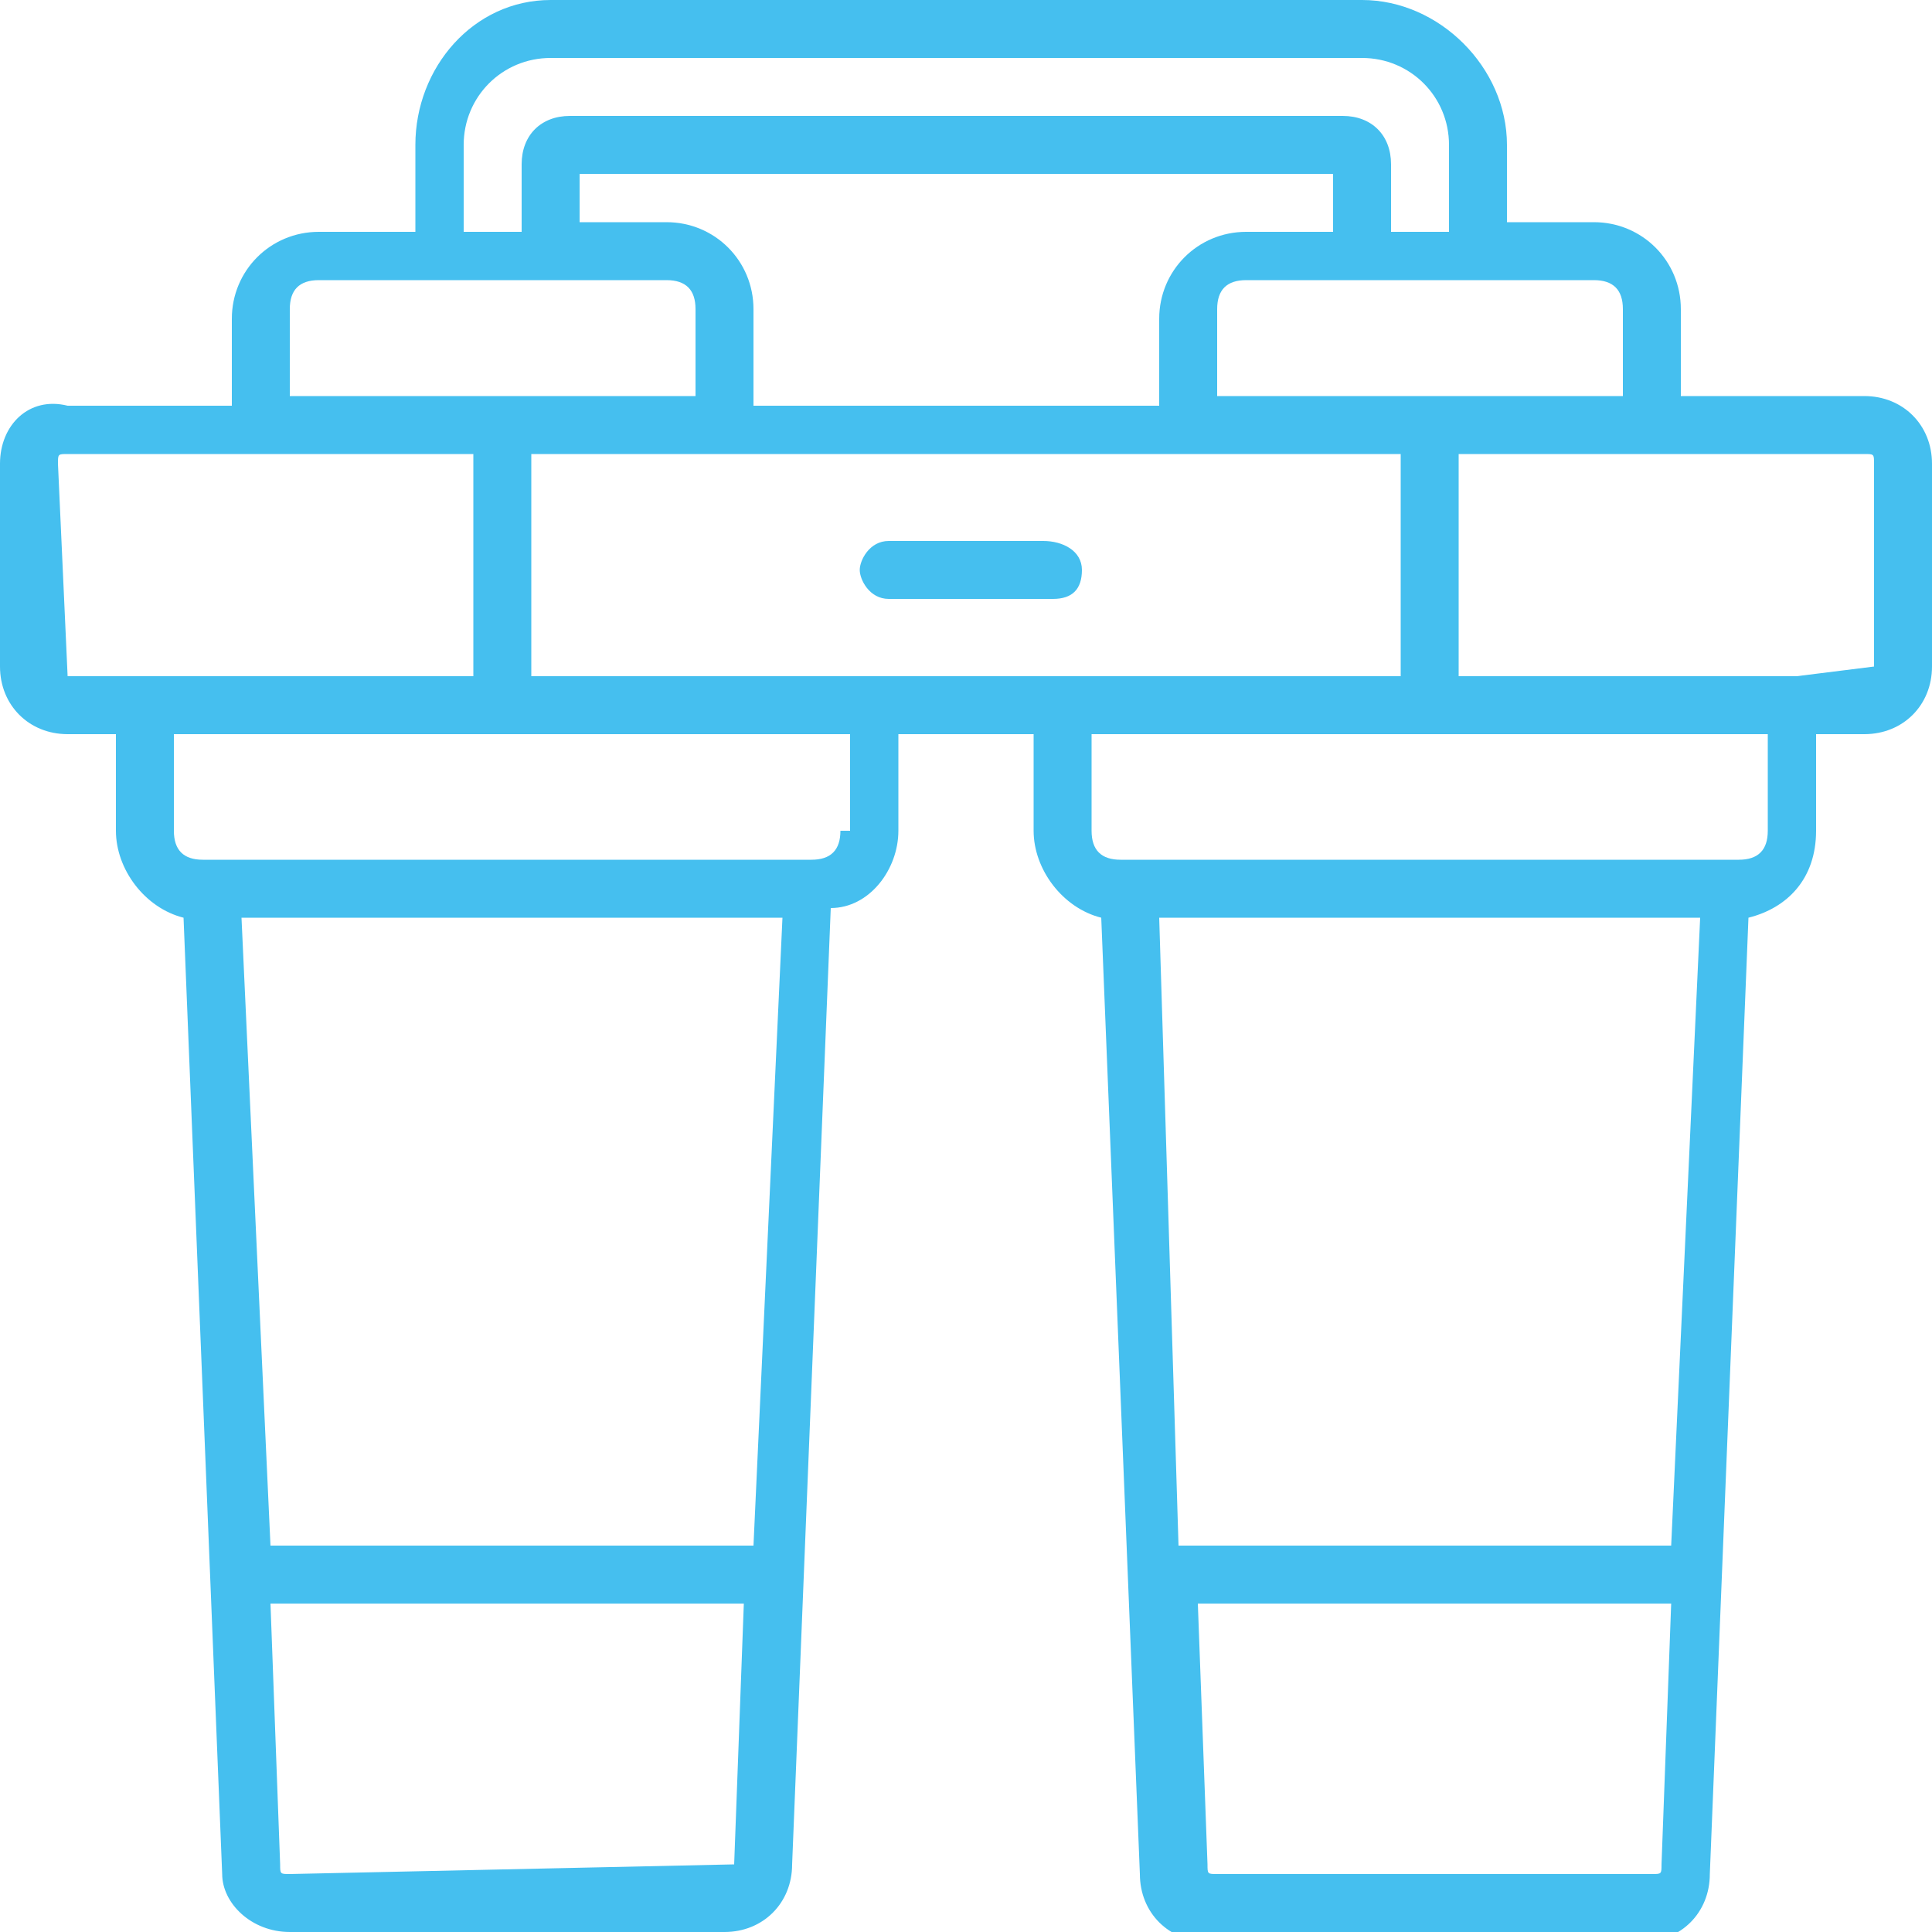 <?xml version="1.0" encoding="utf-8"?>
<!-- Generator: Adobe Illustrator 26.0.2, SVG Export Plug-In . SVG Version: 6.00 Build 0)  -->
<svg version="1.1" id="Layer_1" xmlns="http://www.w3.org/2000/svg" xmlns:xlink="http://www.w3.org/1999/xlink" x="0px" y="0px"
	 viewBox="0 0 20 20" style="enable-background:new 0 0 20 20;" xml:space="preserve">
<style type="text/css">
	.st1{fill:#45BFEF;}
</style>
<g>
	<path class="st1" d="M10.8,5.6H9.2C9,5.6,8.9,5.8,8.9,5.9S9,6.2,9.2,6.2h1.7c0.2,0,0.3-0.1,0.3-0.3S11,5.6,10.8,5.6z M19.3,4.1
		h-1.9V3.2c0-0.5-0.4-0.9-0.9-0.9h-0.9V1.5c0-0.8-0.7-1.5-1.5-1.5H5.7C4.9,0,4.3,0.7,4.3,1.5v0.9h-1c-0.5,0-0.9,0.4-0.9,0.9v0.9H0.7
		C0.3,4.1,0,4.4,0,4.8v2.1c0,0.4,0.3,0.7,0.7,0.7h0.5v1c0,0.4,0.3,0.8,0.7,0.9l0.4,9.9C2.3,19.7,2.6,20,3,20l0,0h4.5
		c0.4,0,0.7-0.3,0.7-0.7l0.4-9.9C9,9.4,9.3,9,9.3,8.6v-1h1.4v1c0,0.4,0.3,0.8,0.7,0.9l0.4,9.9c0,0.4,0.3,0.7,0.7,0.7H17
		c0.4,0,0.7-0.3,0.7-0.7l0.4-9.9c0.4-0.1,0.7-0.4,0.7-0.9v-1h0.5c0.4,0,0.7-0.3,0.7-0.7V4.8C20,4.4,19.7,4.1,19.3,4.1z M16.5,2.9
		c0.2,0,0.3,0.1,0.3,0.3v0.9h-4.2V3.2c0-0.2,0.1-0.3,0.3-0.3H16.5z M4.8,1.5c0-0.5,0.4-0.9,0.9-0.9h8.4C14.6,0.6,15,1,15,1.5v0.9
		h-0.6V1.7c0-0.3-0.2-0.5-0.5-0.5H8.2C8,1.2,7.9,1.3,7.9,1.5S8,1.8,8.2,1.8h5.6v0.6h-0.9c-0.5,0-0.9,0.4-0.9,0.9v0.9H7.8v-1
		c0-0.5-0.4-0.9-0.9-0.9H6V1.8h2.8c0.2,0,0.3-0.1,0.3-0.3S9,1.2,8.8,1.2H5.9c-0.3,0-0.5,0.2-0.5,0.5v0.7H4.8V1.5z M3,3.2
		C3,3,3.1,2.9,3.3,2.9h3.6c0.2,0,0.3,0.1,0.3,0.3v0.9H3V3.2z M0.7,7C0.6,7,0.6,7,0.7,7L0.6,4.8c0-0.1,0-0.1,0.1-0.1h4.2V7H0.7z
		 M7.6,19.3C7.6,19.4,7.6,19.4,7.6,19.3L3,19.4c-0.1,0-0.1,0-0.1-0.1l-0.1-2.7h4.9L7.6,19.3z M7.8,16h-5L2.5,9.5h5.6L7.8,16z
		 M8.7,8.6c0,0.2-0.1,0.3-0.3,0.3H2.1c-0.2,0-0.3-0.1-0.3-0.3v-1h7v1H8.7z M11,7H9l0,0H5.5V4.7h9V7H11z M17.3,16h-2.5
		c-0.2,0-0.3,0.1-0.3,0.3s0.1,0.3,0.3,0.3h2.5l-0.1,2.7c0,0.1,0,0.1-0.1,0.1h-4.5c-0.1,0-0.1,0-0.1-0.1l-0.1-2.7h3.1
		c0.2,0,0.3-0.1,0.3-0.3S15.6,16,15.4,16h-3.2L12,9.5h5.6L17.3,16z M18.3,8.6c0,0.2-0.1,0.3-0.3,0.3h-6.4c-0.2,0-0.3-0.1-0.3-0.3v-1
		h7V8.6z M19.4,6.9C19.4,7,19.4,7,19.4,6.9L18.6,7l0,0h-3.5V4.7h4.2c0.1,0,0.1,0,0.1,0.1V6.9z"/>
</g>
</svg>
